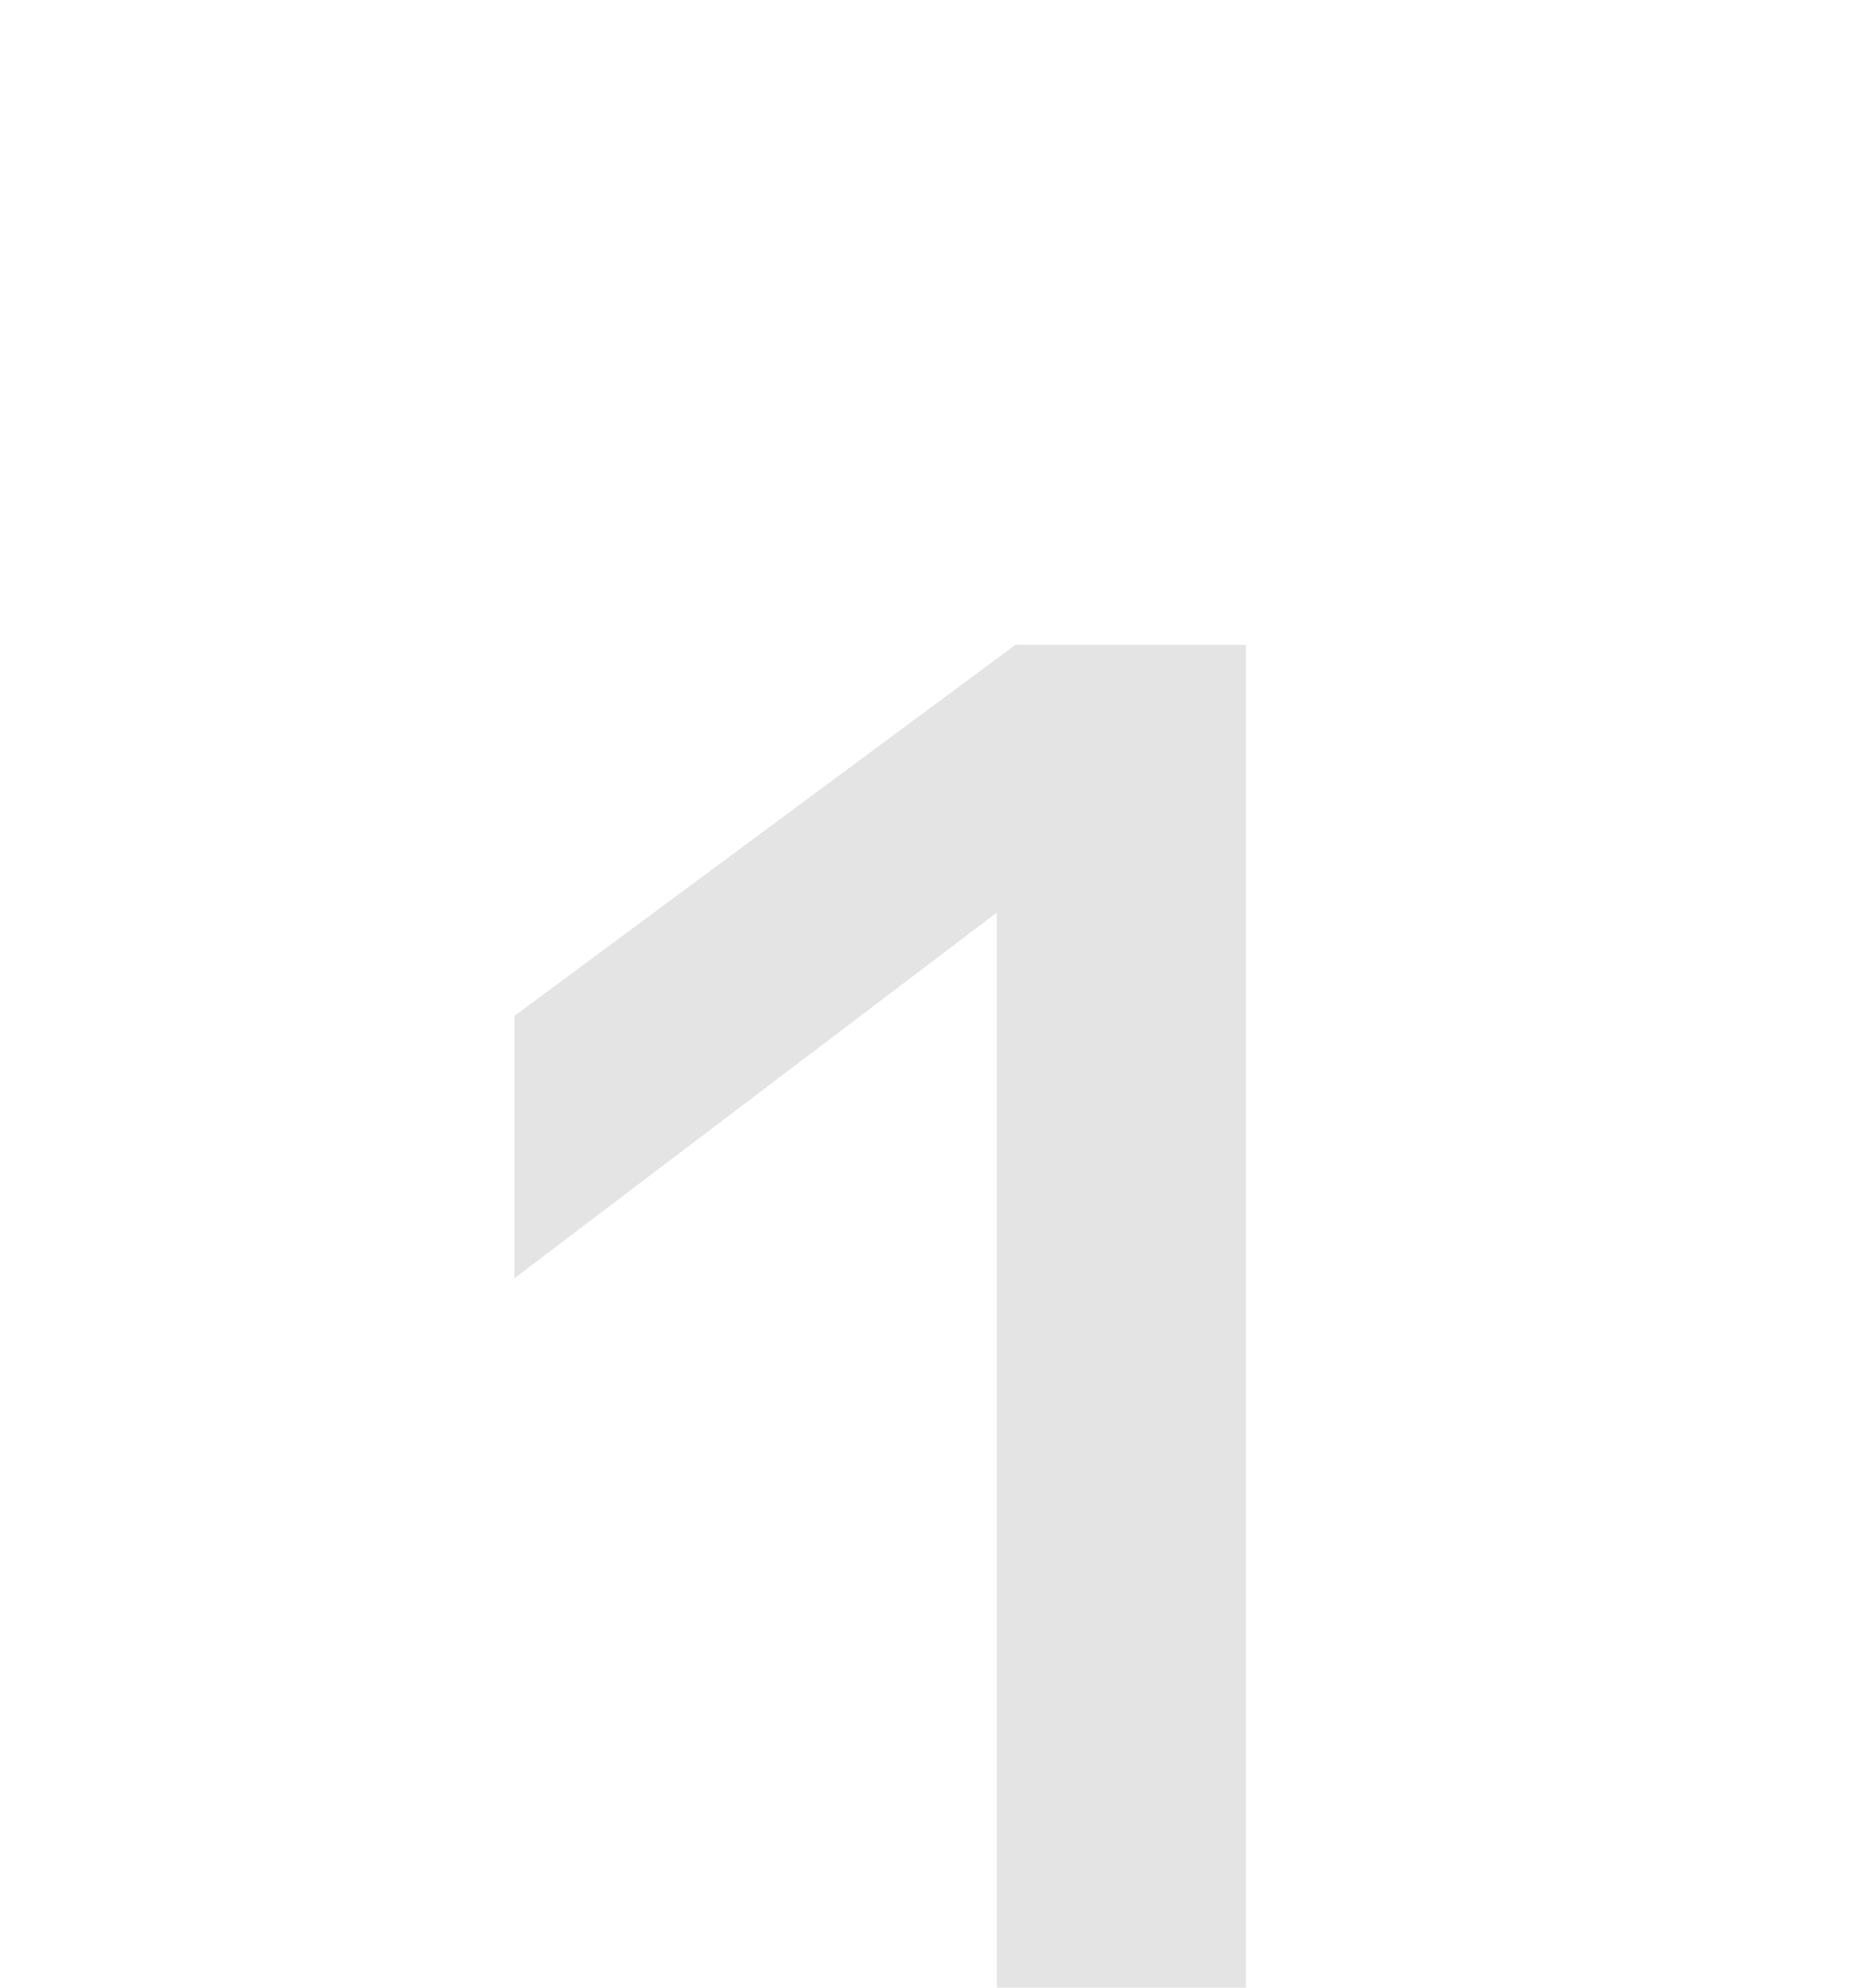 <?xml version="1.0" encoding="UTF-8"?> <svg xmlns="http://www.w3.org/2000/svg" width="67" height="72" viewBox="0 0 67 72" fill="none"><g clip-path="url(#clip0_181_214)"><path d="M36.773 23.36H45.125V92H36.101V33.056L18.629 46.304V36.8L36.773 23.36Z" fill="#E4E4E4"></path></g><defs><clipPath id="clip0_181_214"><rect width="67" height="72" fill="white"></rect></clipPath></defs></svg> 